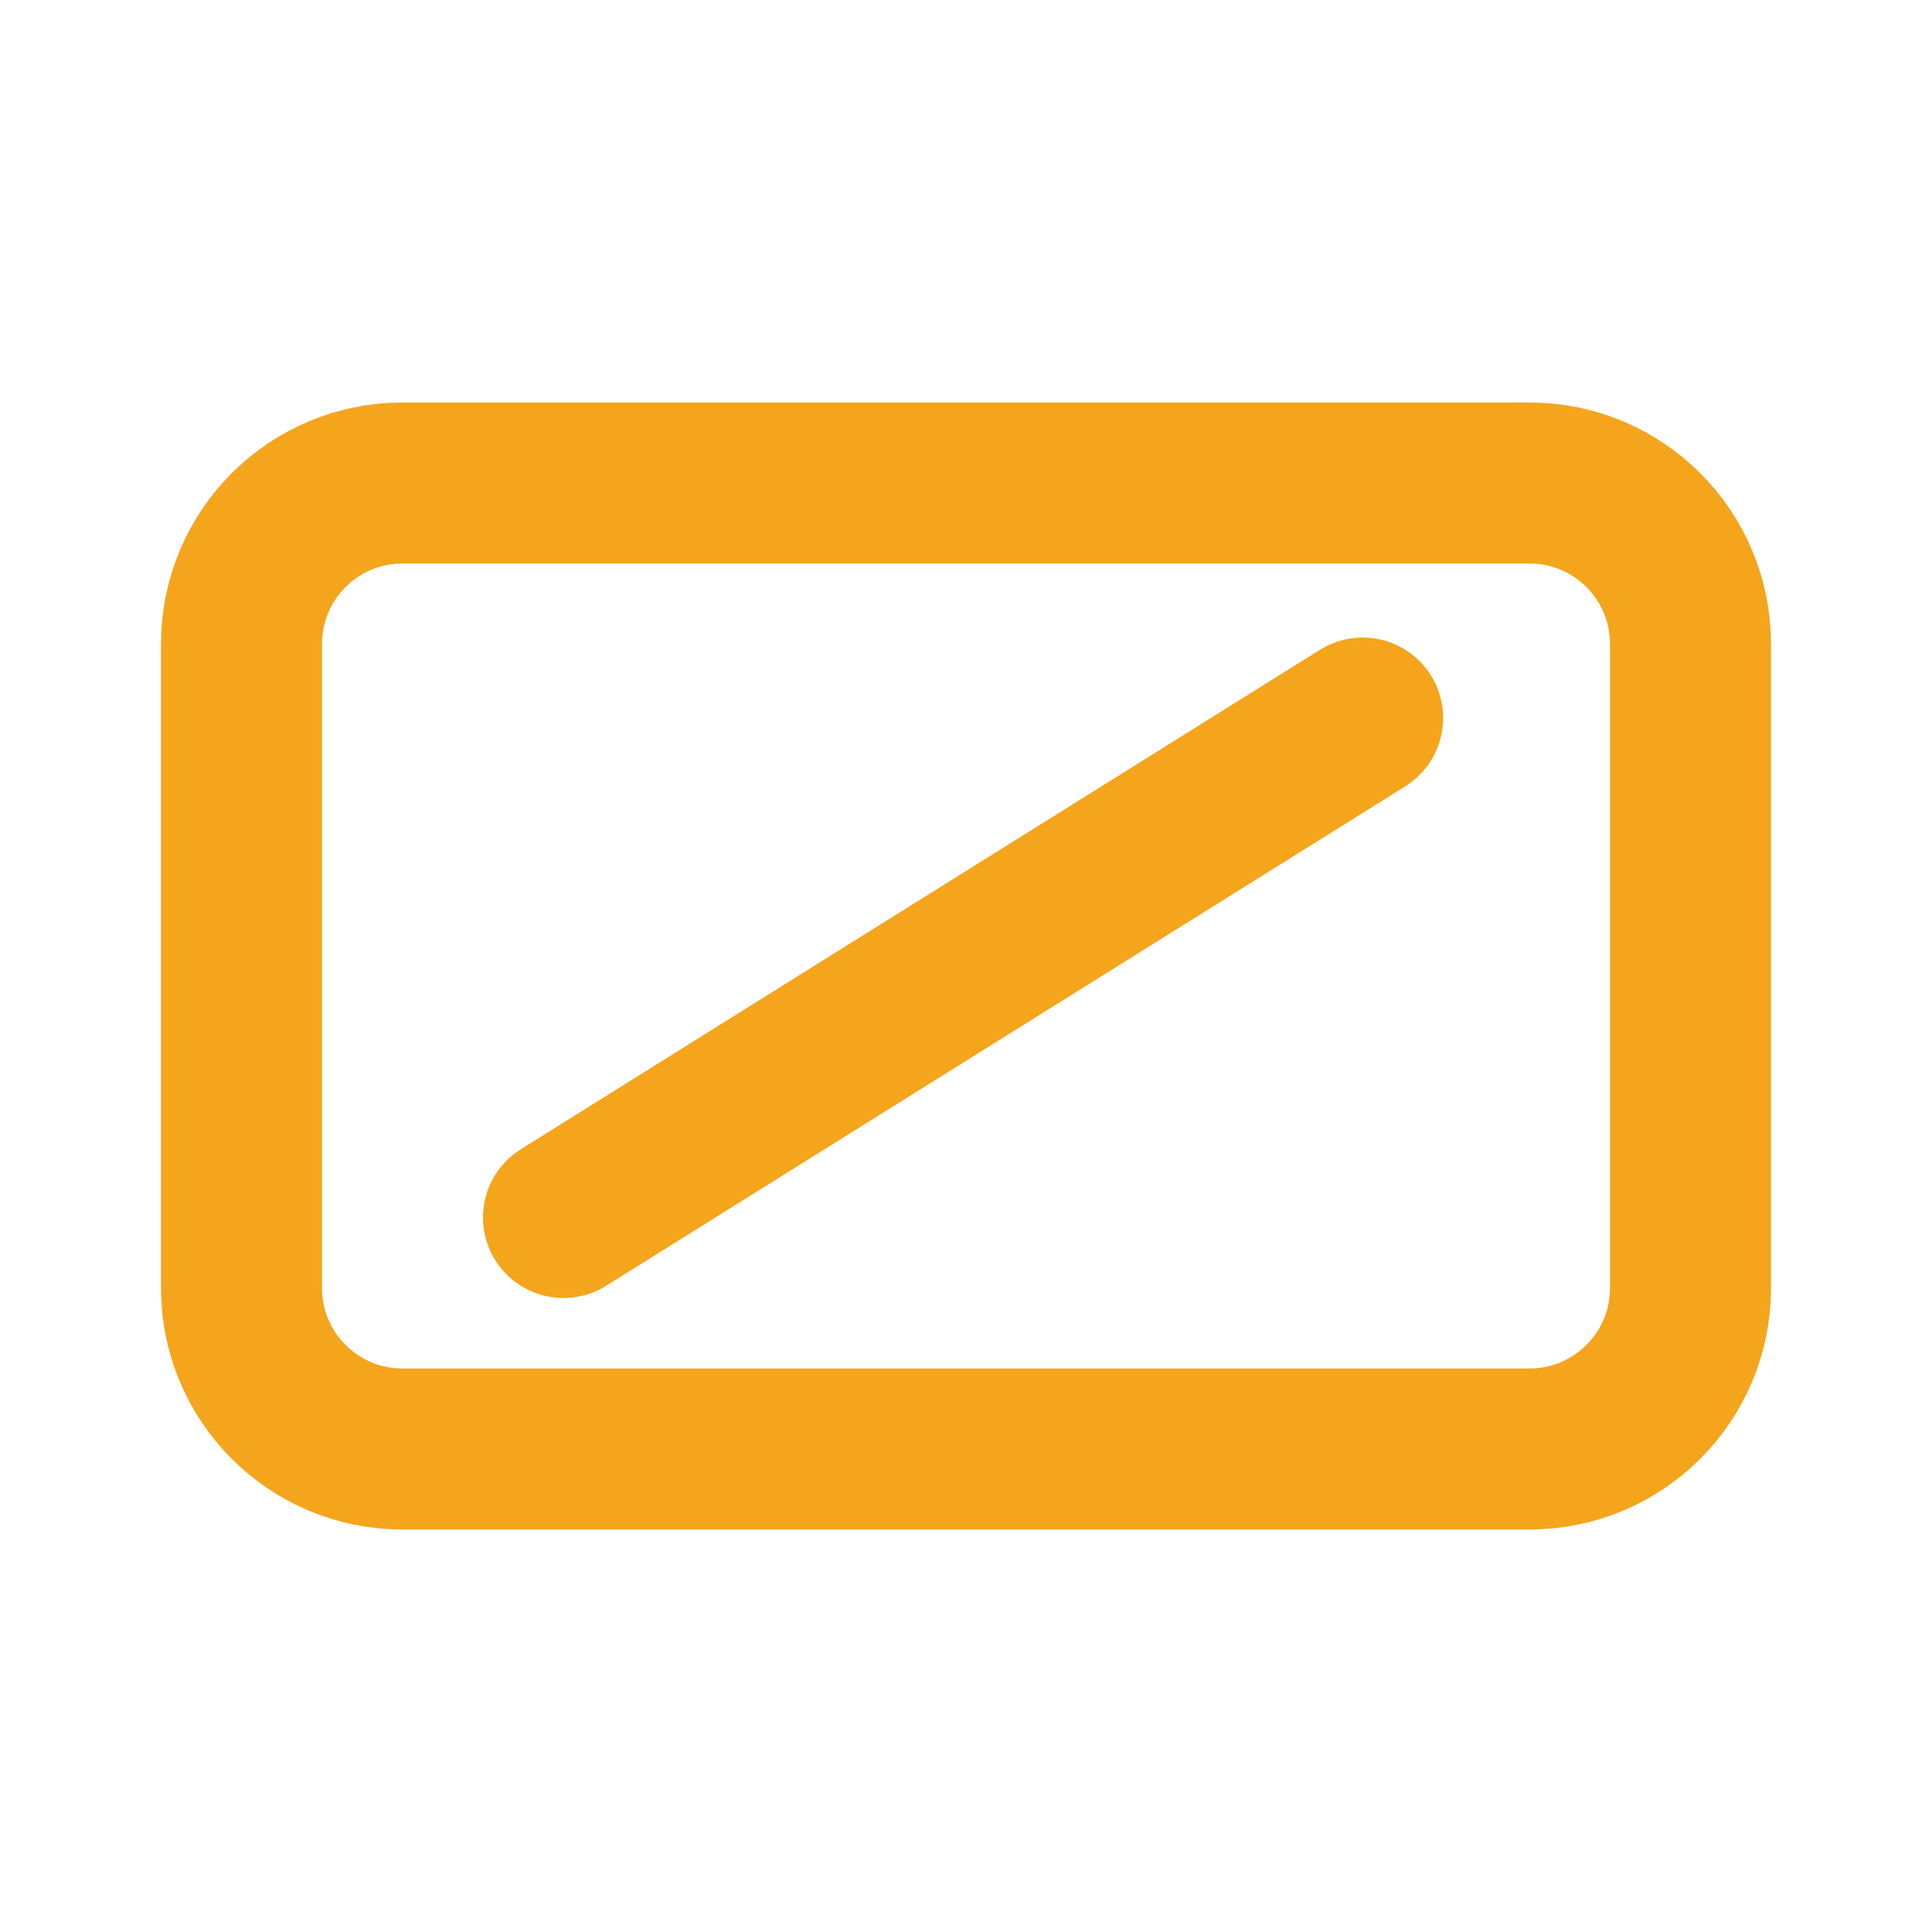 <svg xmlns="http://www.w3.org/2000/svg" width="24" height="24" viewBox="0 0 24 24" fill="none"><path d="M3 8C3 6.895 3.895 6 5 6H19C20.105 6 21 6.895 21 8V16C21 17.105 20.105 18 19 18H5C3.895 18 3 17.105 3 16V8Z" stroke="#f4a51c" stroke-width="2"></path><path d="M7 15.124L12 11.999L16.927 8.92" stroke="#f4a51c" stroke-width="2" stroke-linecap="round"></path></svg>